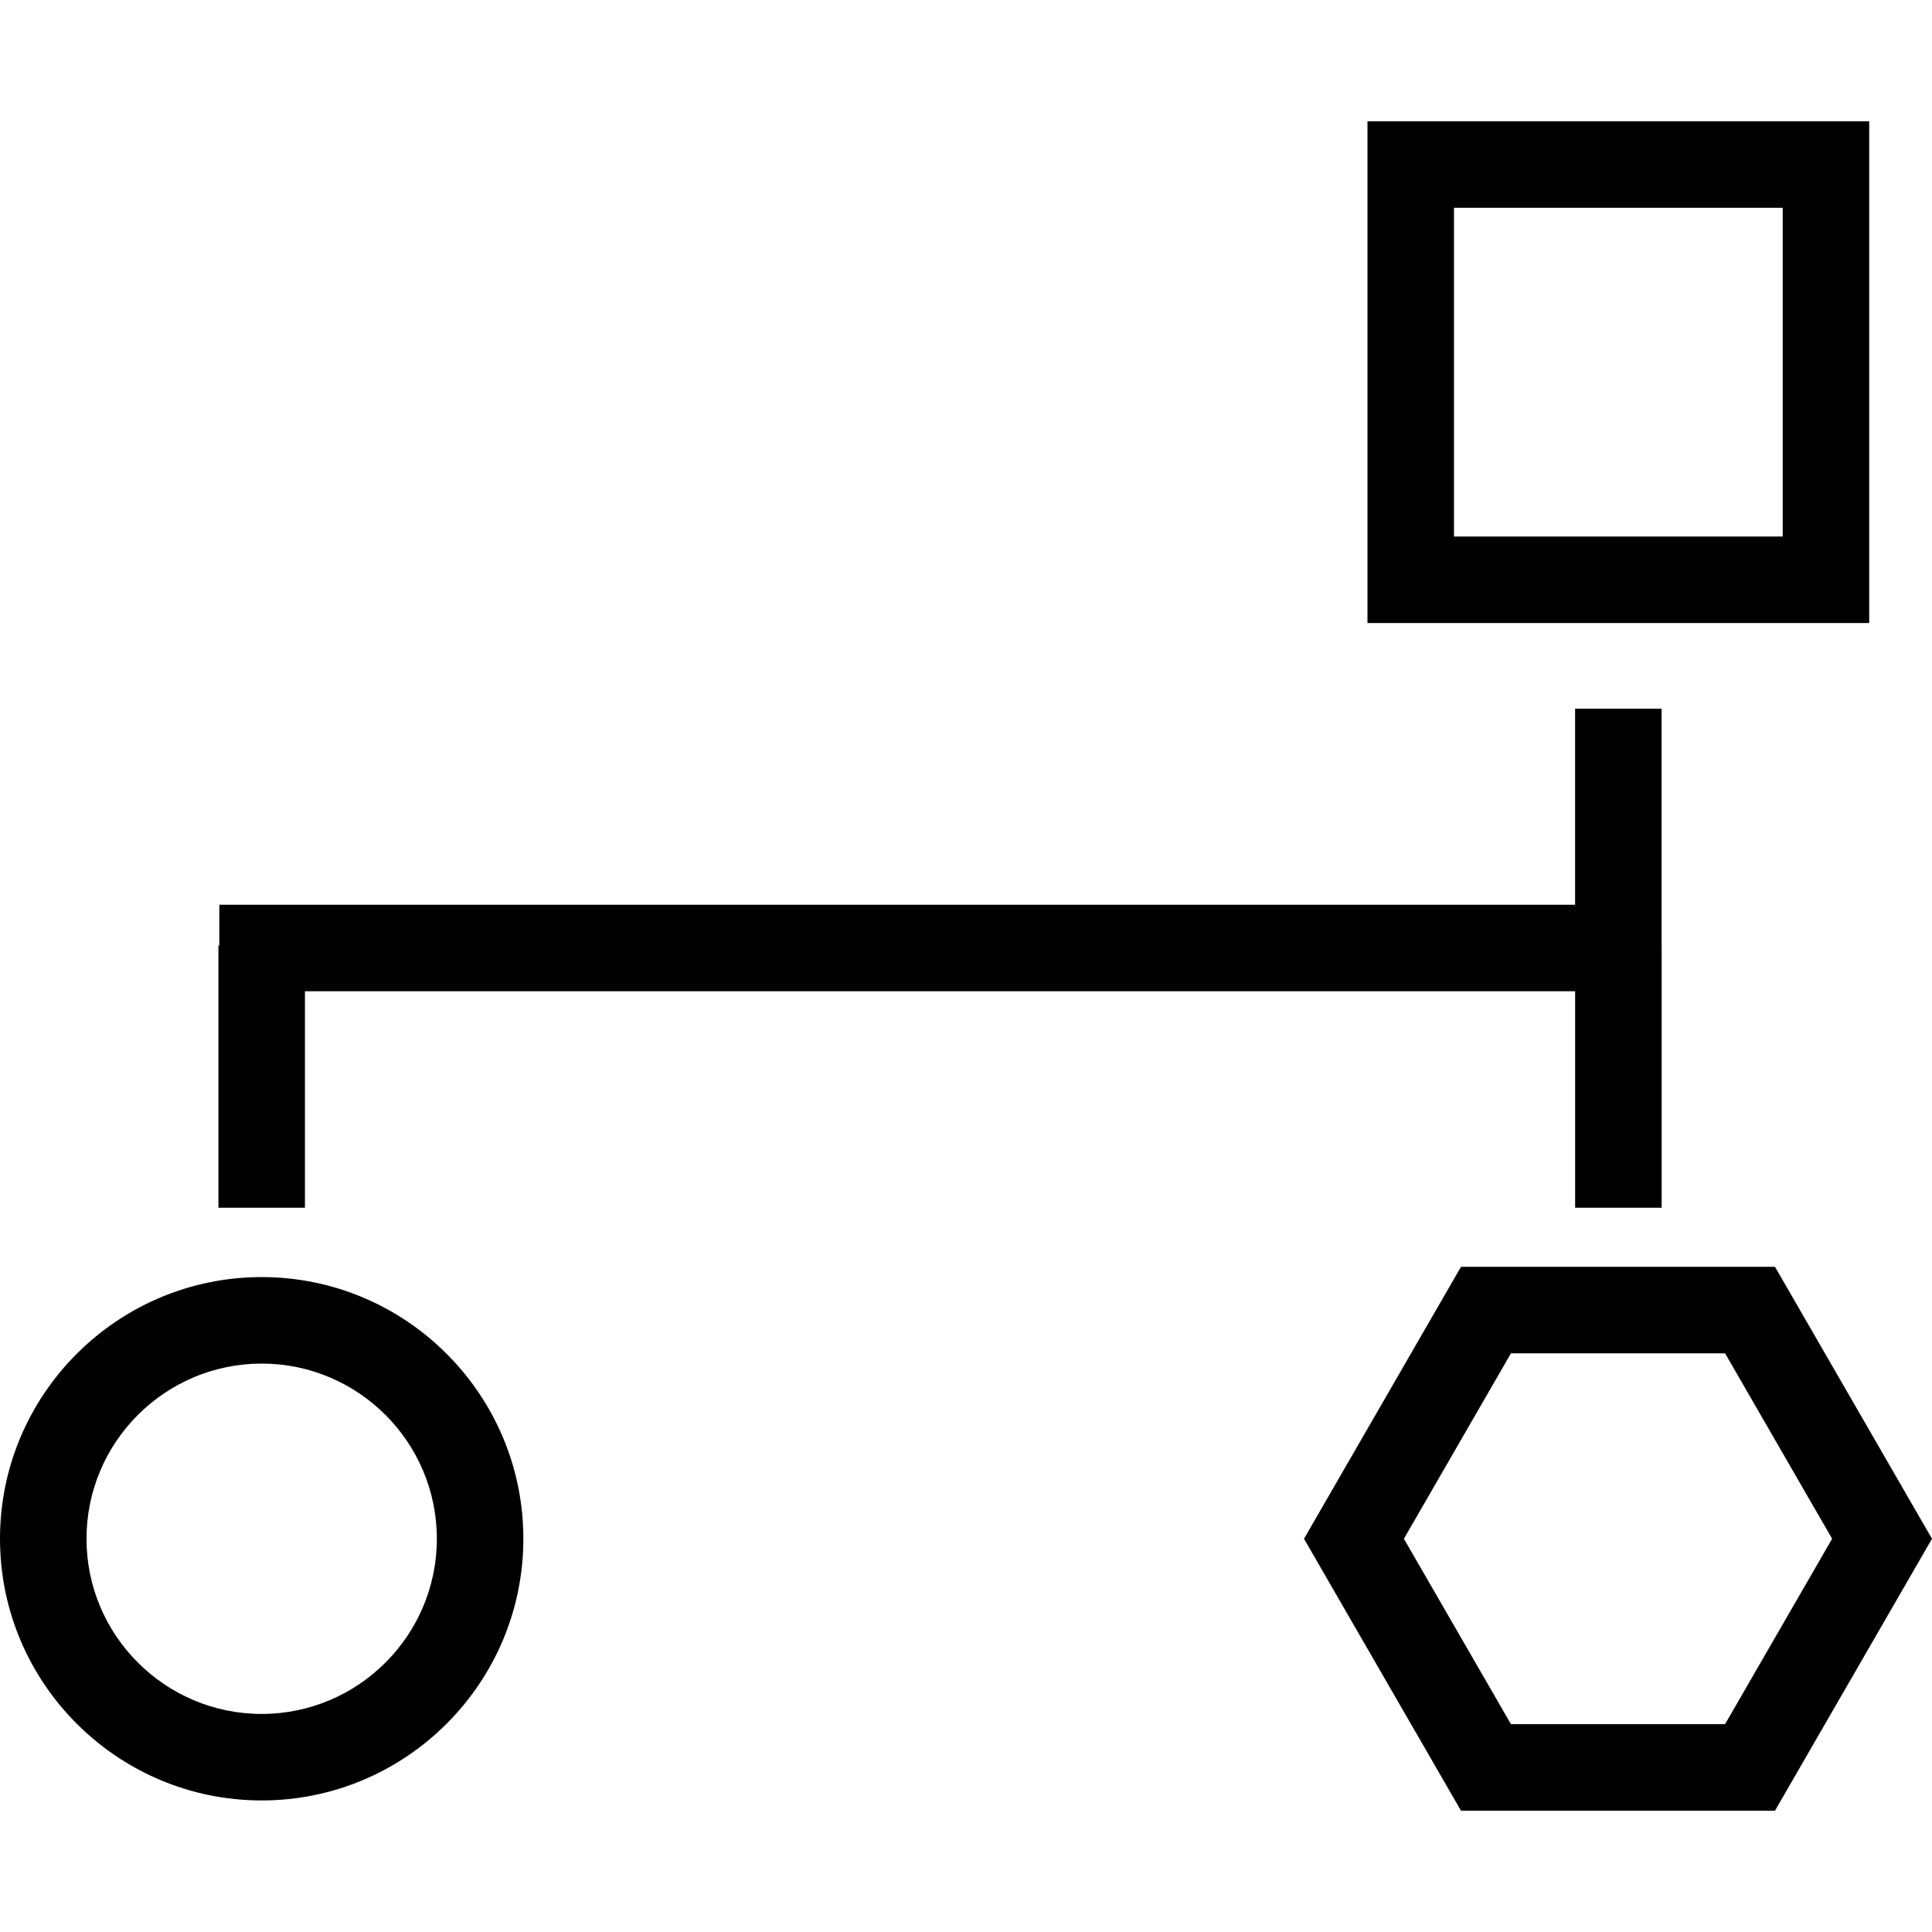 <?xml version="1.0" encoding="iso-8859-1"?>
<!-- Uploaded to: SVG Repo, www.svgrepo.com, Generator: SVG Repo Mixer Tools -->
<!DOCTYPE svg PUBLIC "-//W3C//DTD SVG 1.1//EN" "http://www.w3.org/Graphics/SVG/1.1/DTD/svg11.dtd">
<svg fill="#000000" version="1.1" id="Capa_1" xmlns="http://www.w3.org/2000/svg" xmlns:xlink="http://www.w3.org/1999/xlink" 
	 width="800px" height="800px" viewBox="0 0 111.669 111.669"
	 xml:space="preserve">
<g>
	<path d="M108.04,7.011h-29v29h29V7.011z M103.04,31.011h-19v-19h19V31.011z M15.125,73.815C6.785,73.815,0,80.601,0,88.94
		s6.785,15.125,15.125,15.125S30.25,97.28,30.25,88.94S23.465,73.815,15.125,73.815z M15.125,99.065C9.542,99.065,5,94.522,5,88.94
		c0-5.584,4.542-10.125,10.125-10.125S25.25,83.356,25.25,88.94C25.25,94.522,20.708,99.065,15.125,99.065z M17.625,69.808h-5
		V54.642h0.052v-2.347h64.806h4.059h9.498V40.962h5v13.68h0.002v15.166h-5V57.295h-9.5h-4.059H17.625V69.808z M102.595,73.222
		H84.445L75.371,88.94l9.074,15.718h18.148l9.075-15.718L102.595,73.222z M99.708,99.657H87.333L81.145,88.94l6.188-10.719h12.375
		l6.188,10.719L99.708,99.657z"/>
</g>
</svg>